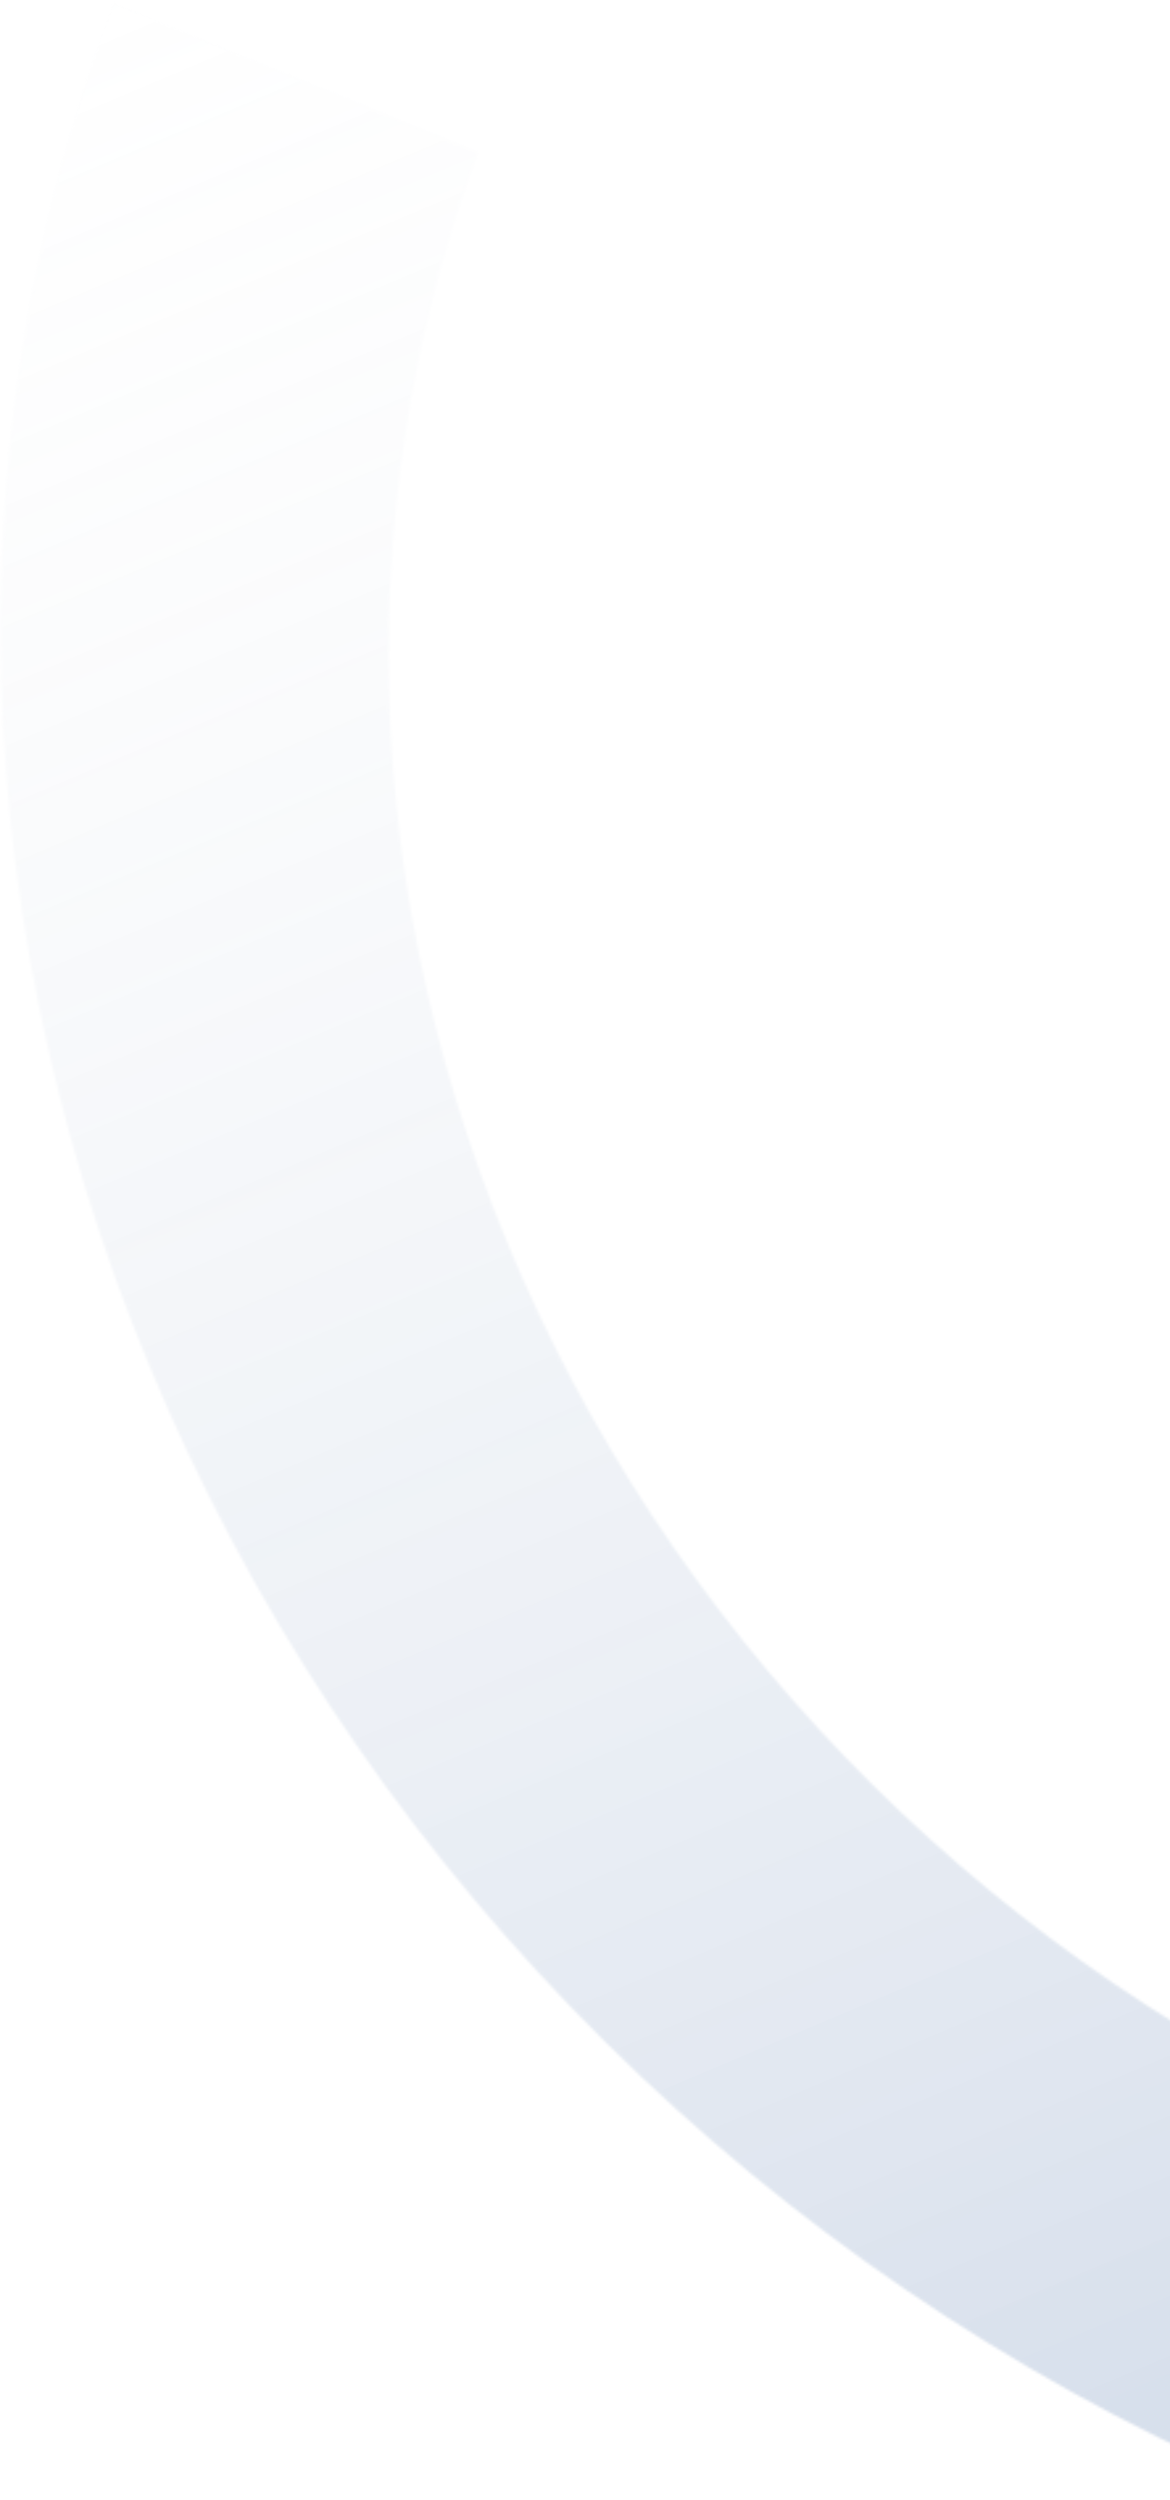 <svg width="444" height="948" viewBox="0 0 444 948" fill="none" xmlns="http://www.w3.org/2000/svg">
<g opacity="0.2">
<mask id="path-1-inside-1_118_93" fill="white">
<path d="M42.769 0.534C10.363 87.276 -3.777 180.568 1.157 275.084C6.092 369.599 30.003 463.486 71.527 551.385C113.05 639.284 171.373 719.472 243.164 787.373C314.955 855.273 398.809 909.556 489.938 947.121L539.292 815.014C466.389 784.962 399.305 741.536 341.873 687.216C284.44 632.895 237.782 568.744 204.563 498.425C171.344 428.106 152.215 352.996 148.267 277.384C144.32 201.772 155.632 127.138 181.557 57.744L42.769 0.534Z"/>
</mask>
<path d="M42.769 0.534C10.363 87.276 -3.777 180.568 1.157 275.084C6.092 369.599 30.003 463.486 71.527 551.385C113.05 639.284 171.373 719.472 243.164 787.373C314.955 855.273 398.809 909.556 489.938 947.121L539.292 815.014C466.389 784.962 399.305 741.536 341.873 687.216C284.44 632.895 237.782 568.744 204.563 498.425C171.344 428.106 152.215 352.996 148.267 277.384C144.32 201.772 155.632 127.138 181.557 57.744L42.769 0.534Z" stroke="url(#paint0_linear_118_93)" stroke-width="300" mask="url(#path-1-inside-1_118_93)"/>
</g>
<defs>
<linearGradient id="paint0_linear_118_93" x1="518.813" y1="873.055" x2="101.992" y2="-112.478" gradientUnits="userSpaceOnUse">
<stop stop-color="#3963A0"/>
<stop offset="1" stop-color="#EDEDED" stop-opacity="0"/>
</linearGradient>
</defs>
</svg>
